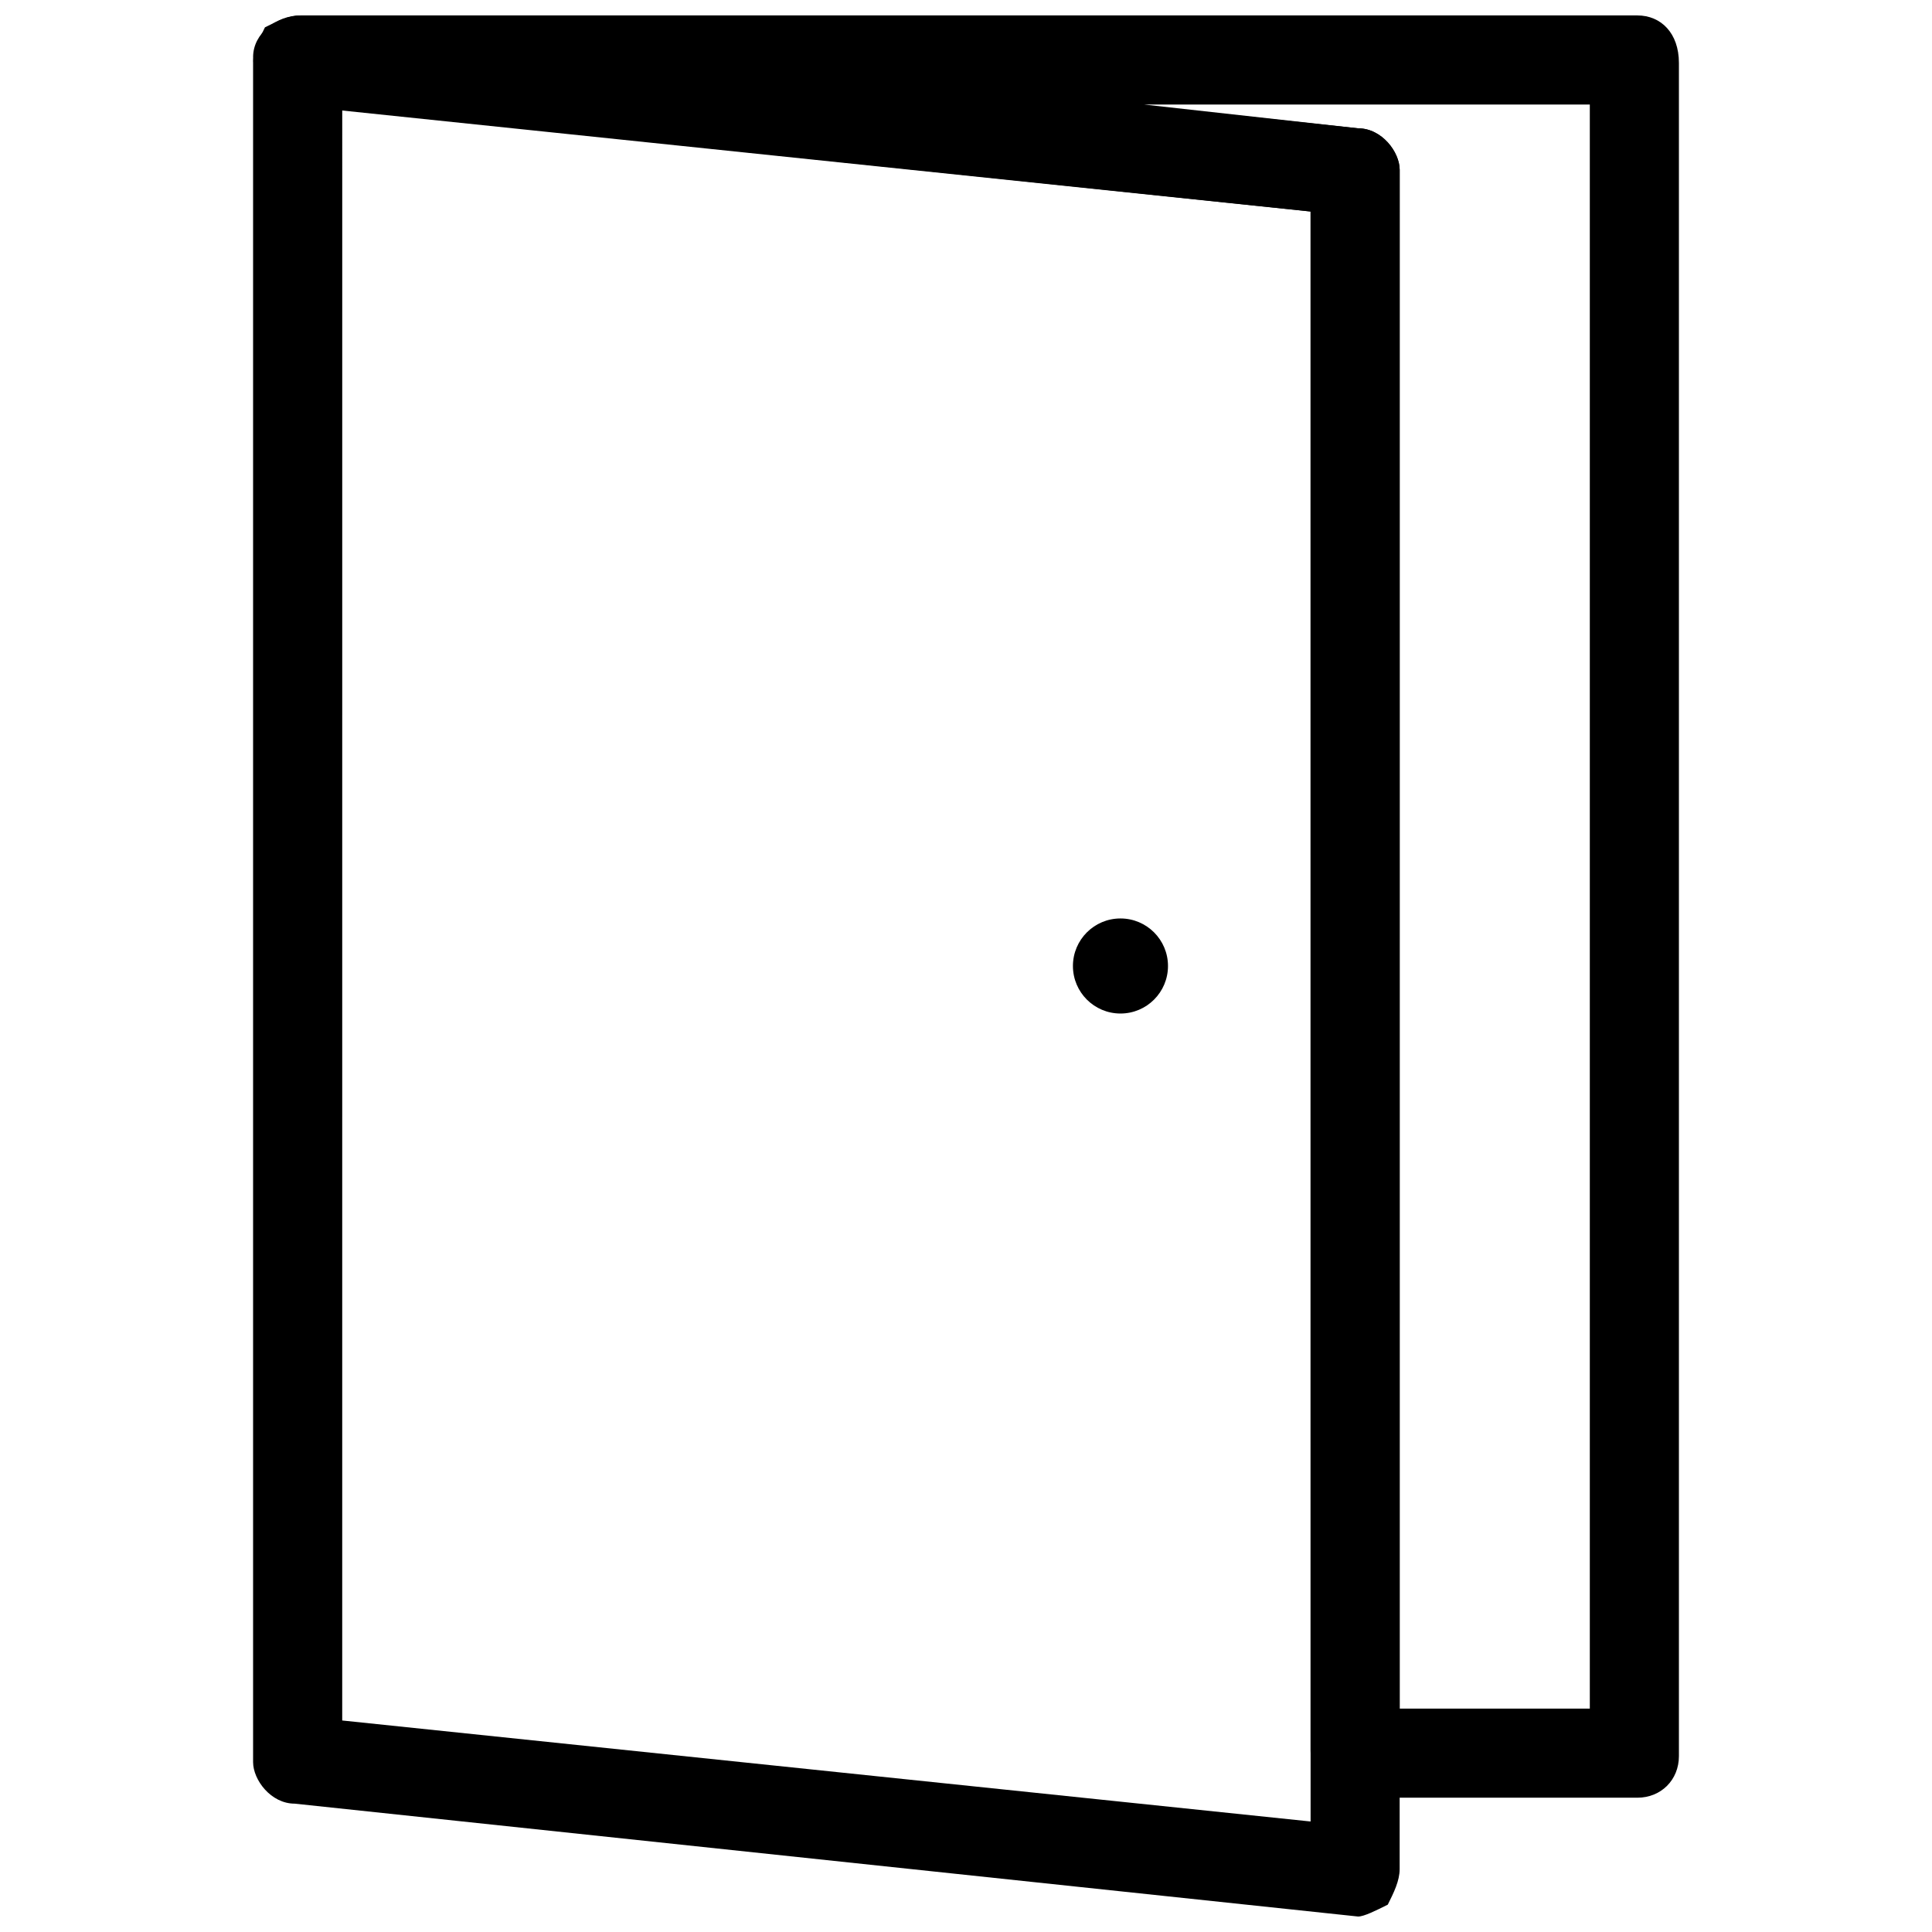 <?xml version="1.0" encoding="UTF-8"?>
<!-- Uploaded to: SVG Repo, www.svgrepo.com, Generator: SVG Repo Mixer Tools -->
<svg width="800px" height="800px" version="1.1" viewBox="144 144 512 512" xmlns="http://www.w3.org/2000/svg">
 <defs>
  <clipPath id="b">
   <path d="m211 148.09h378v472.91h-378z"/>
  </clipPath>
  <clipPath id="a">
   <path d="m211 148.09h304v503.81h-304z"/>
  </clipPath>
 </defs>
 <g clip-path="url(#b)">
  <path d="m577.91 620.41h-73.996c-6.297 0-12.594-4.723-12.594-12.594l-0.004-407.77-269.22-28.34c-6.297 0-11.02-6.297-11.02-12.598 0-6.297 6.297-11.02 12.594-11.02h354.24c6.297 0 11.02 4.723 11.02 12.594v448.71c0 6.297-4.723 11.02-11.02 11.02zm-62.977-23.613h50.383v-425.09h-118.08l56.68 6.297c6.297 0 11.02 6.297 11.02 11.02z"/>
 </g>
 <g clip-path="url(#a)">
  <path d="m503.91 651.9c-1.574 0-1.574 0 0 0l-281.82-29.914c-6.297 0-11.02-6.297-11.02-11.02v-450.28c0-3.148 1.574-6.297 3.148-9.445 3.148-1.574 6.297-3.148 9.445-3.148l280.24 29.914c6.297 0 11.02 6.297 11.02 11.02v450.28c0 3.148-1.574 6.297-3.148 9.445-3.144 1.574-6.293 3.148-7.867 3.148zm-269.22-51.953 256.63 26.766-0.004-426.66-256.62-26.766z"/>
 </g>
 <path d="m453.53 400c0 6.953-5.637 12.594-12.594 12.594-6.957 0-12.598-5.641-12.598-12.594 0-6.957 5.641-12.598 12.598-12.598 6.957 0 12.594 5.641 12.594 12.598"/>
</svg>